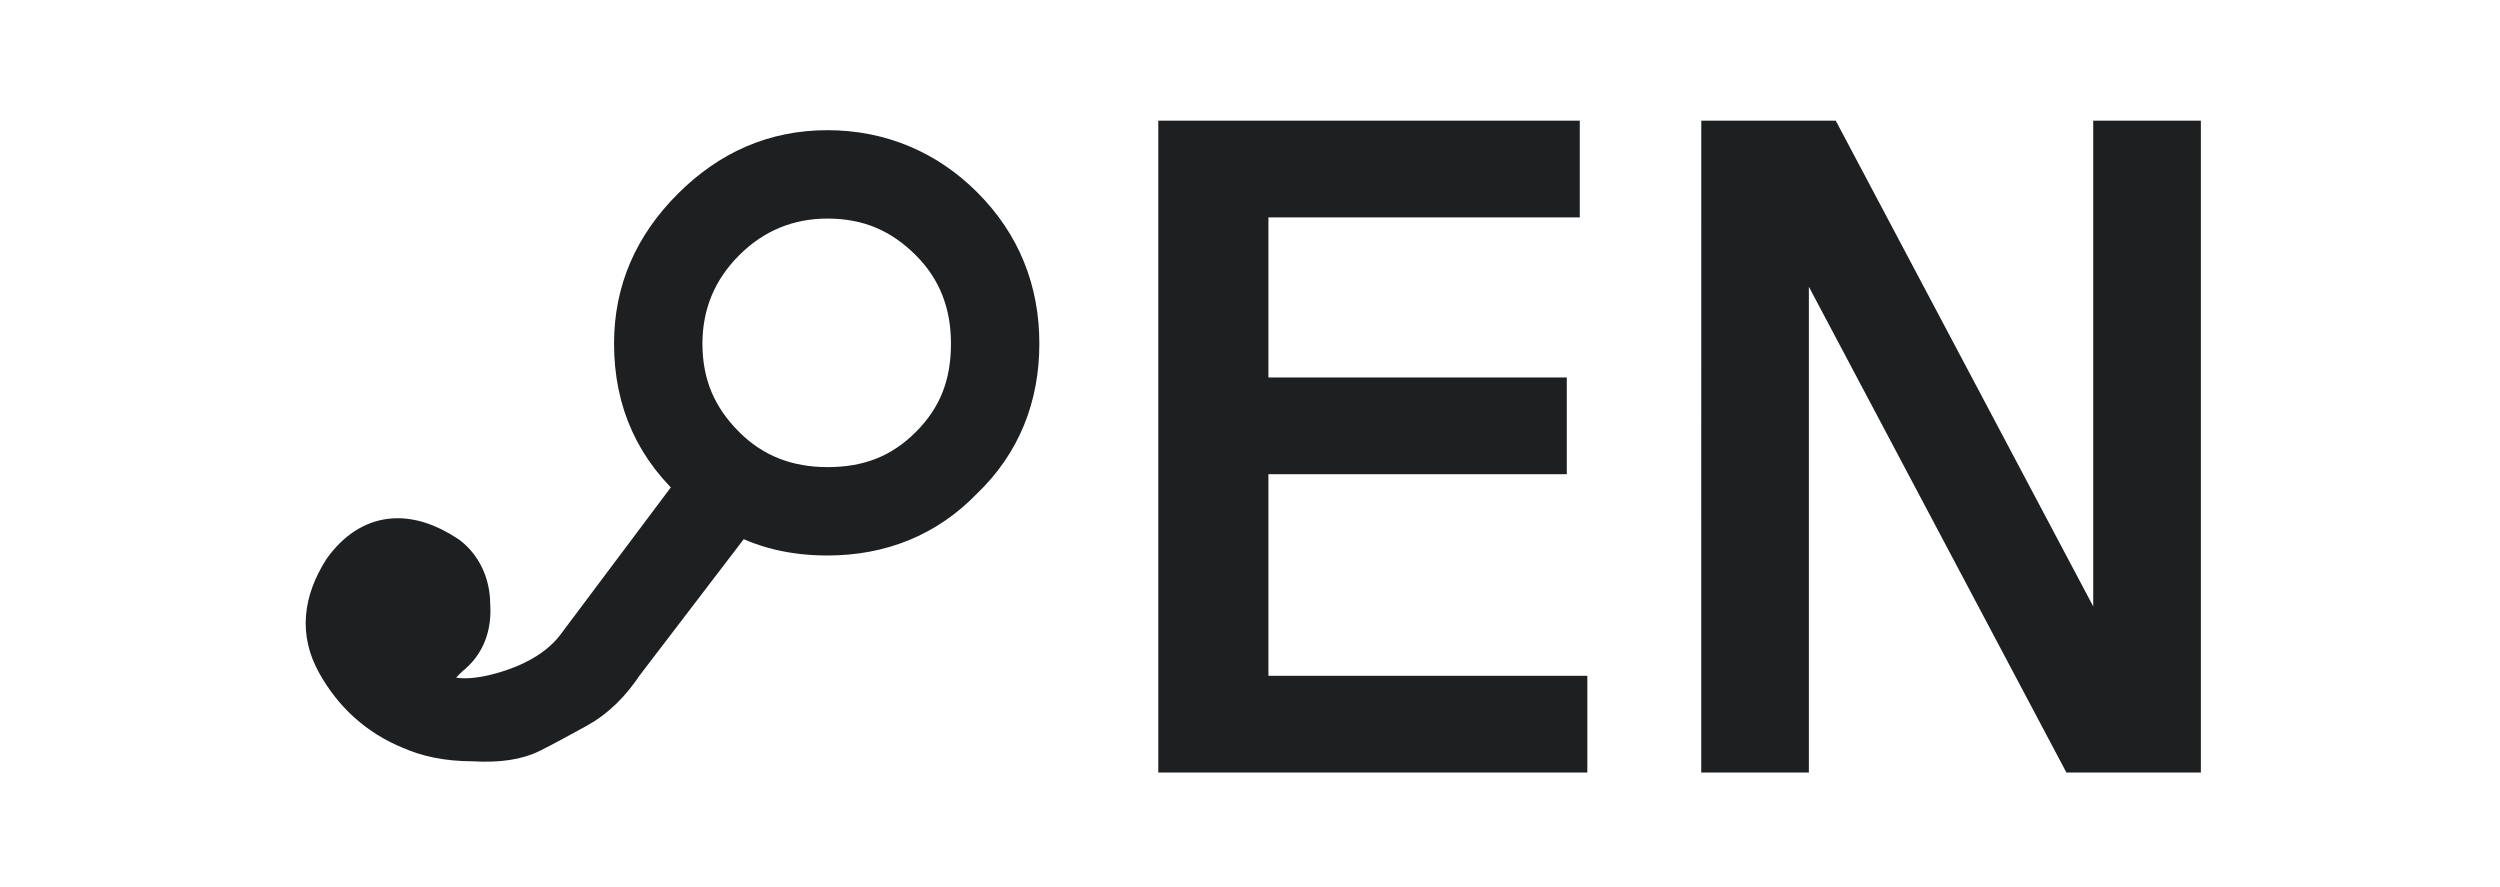 <?xml version="1.0" encoding="UTF-8" standalone="no"?>
<svg
   xmlns:dc="http://purl.org/dc/elements/1.1/"
   xmlns:cc="http://creativecommons.org/ns#"
   xmlns:rdf="http://www.w3.org/1999/02/22-rdf-syntax-ns#"
   xmlns:svg="http://www.w3.org/2000/svg"
   xmlns="http://www.w3.org/2000/svg"
   width="71.829"
   height="25.492"
   viewBox="0 0 19.005 6.745"
   version="1.1"
   id="svg8">
  <defs
     id="defs2">
    <rect
       x="6.071"
       y="8.68"
       width="188.144"
       height="84.754"
       id="rect835" />
  </defs>
  <g
     id="layer1">
    <g
       id="g899"
       transform="matrix(0.923,0,0,0.923,2.329,-35.131)">
      <path
         d="m 3.545,42.253 c 0.227,0.133 0.48,0.187 0.747,0.187 0.427,0 0.8,-0.147 1.094,-0.454 0.307,-0.293 0.454,-0.667 0.454,-1.094 0,-0.427 -0.147,-0.8 -0.454,-1.107 -0.293,-0.293 -0.667,-0.454 -1.094,-0.454 -0.427,0 -0.787,0.16 -1.094,0.467 -0.307,0.307 -0.467,0.667 -0.467,1.094 0,0.467 0.173,0.854 0.534,1.161 l -1,1.334 c -0.133,0.187 -0.347,0.32 -0.614,0.4 -0.267,0.08 -0.48,0.08 -0.614,-0.013 -0.093,-0.053 -0.053,-0.173 0.12,-0.333 0.12,-0.093 0.173,-0.227 0.16,-0.4 0,-0.16 -0.067,-0.293 -0.173,-0.374 -0.32,-0.213 -0.6,-0.187 -0.814,0.107 -0.16,0.253 -0.187,0.494 -0.053,0.734 0.133,0.24 0.333,0.427 0.6,0.534 0.12,0.053 0.28,0.093 0.494,0.093 0.213,0.013 0.36,-0.013 0.467,-0.067 0.107,-0.053 0.227,-0.12 0.374,-0.2 0.147,-0.08 0.267,-0.2 0.374,-0.36 z m 0.747,-2.588 c 0.347,0 0.627,0.12 0.867,0.36 0.24,0.24 0.347,0.534 0.347,0.867 0,0.347 -0.107,0.627 -0.347,0.867 -0.24,0.24 -0.52,0.347 -0.867,0.347 -0.333,0 -0.627,-0.107 -0.867,-0.347 -0.24,-0.24 -0.36,-0.52 -0.36,-0.867 0,-0.333 0.12,-0.627 0.36,-0.867 0.24,-0.24 0.534,-0.36 0.867,-0.36 z"
         id="path845"
         style="font-size:16.933px;line-height:1.25;font-family:Neanes;-inkscape-font-specification:Neanes;white-space:pre;fill:#1d1f21;fill-opacity:1;stroke:#1d1f21;stroke-width:0.394;stroke-miterlimit:4;stroke-dasharray:none;stroke-opacity:1" />
      <g
         id="g878"
         transform="matrix(0.418,0,0,0.418,-30.781,36.779)">
        <path
           d="m 90.675,5.696 h 7.805 V 7.102 H 92.345 V 10.756 h 5.879 v 1.406 h -5.879 v 4.473 h 6.284 v 1.406 h -7.954 z"
           id="path851"
           style="font-size:16.933px;line-height:1.25;font-family:sans-serif;-inkscape-font-specification:sans-serif;white-space:pre;fill:#1d1f21;fill-opacity:1;stroke:#1d1f21;stroke-width:0.5;stroke-miterlimit:4;stroke-dasharray:none;stroke-opacity:1" />
        <path
           d="m 101.374,5.696 h 2.249 l 5.474,10.327 V 5.696 h 1.621 V 18.041 h -2.249 L 102.994,7.714 V 18.041 h -1.621 z"
           id="path853"
           style="font-size:16.933px;line-height:1.25;font-family:sans-serif;-inkscape-font-specification:sans-serif;white-space:pre;fill:#1d1f21;fill-opacity:1;stroke:#1d1f21;stroke-width:0.5;stroke-miterlimit:4;stroke-dasharray:none;stroke-opacity:1" />
      </g>
    </g>
  </g>
</svg>
